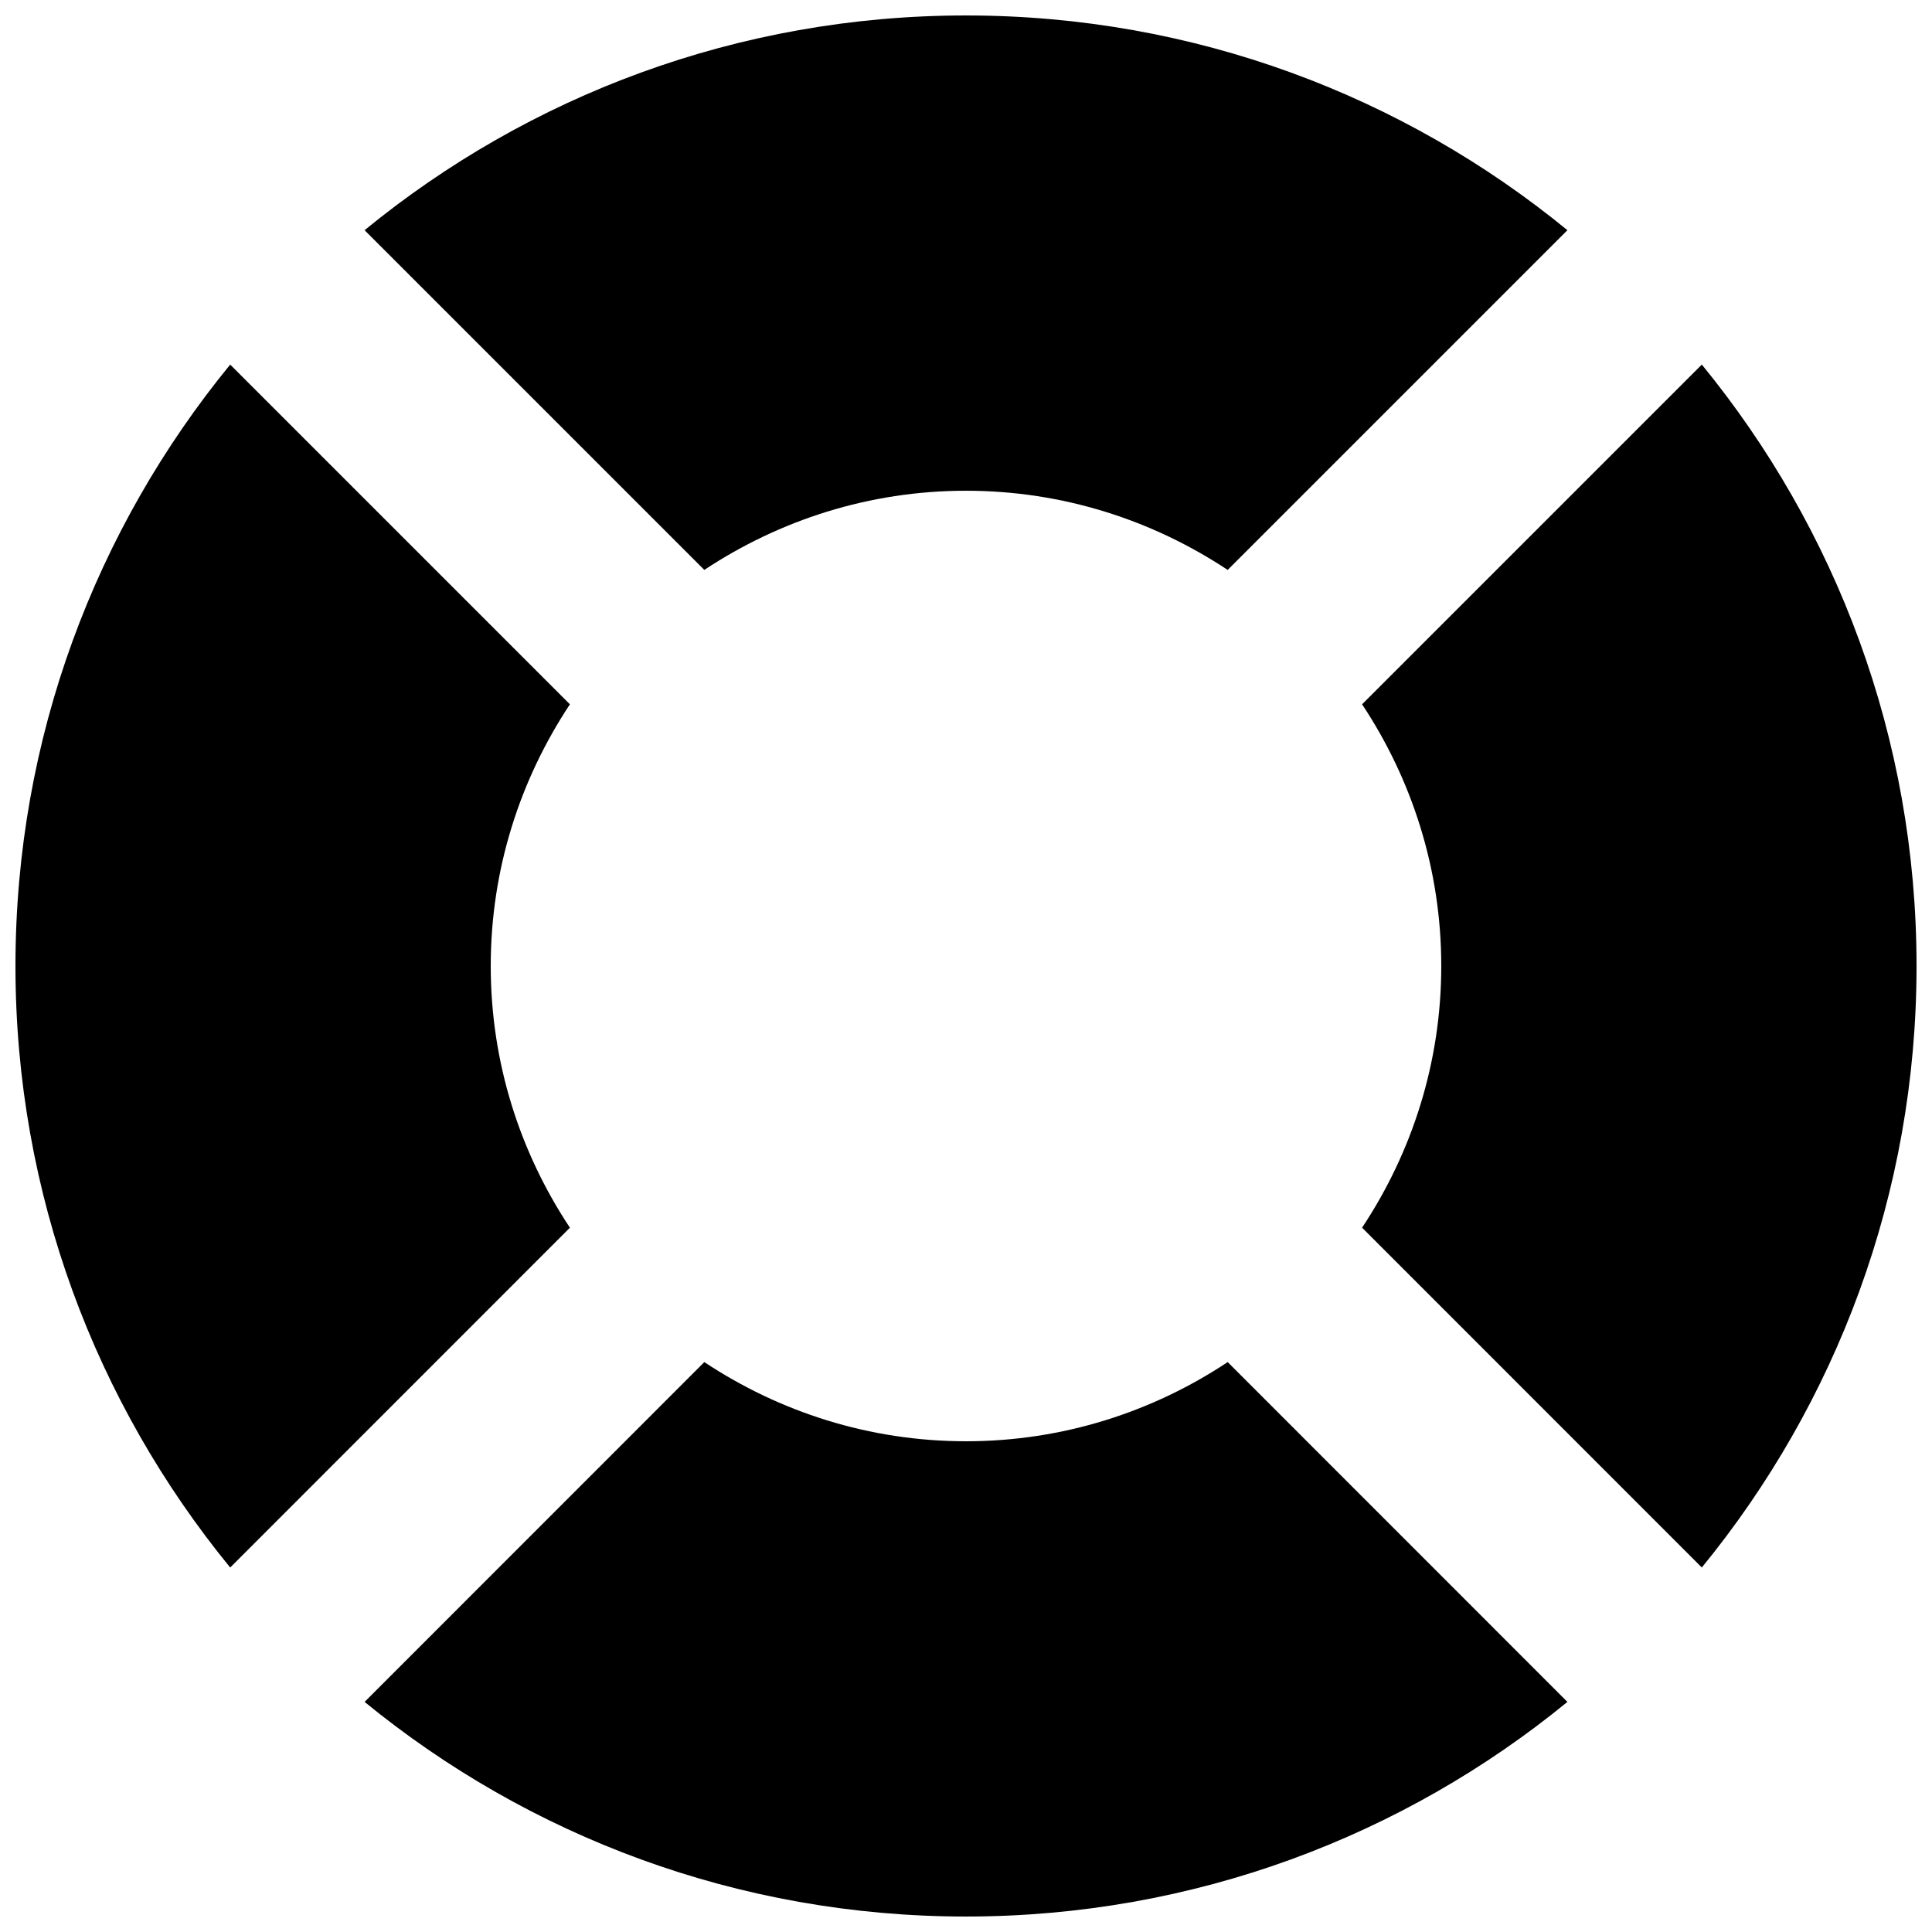 <?xml version="1.0" encoding="UTF-8"?>
<!-- Uploaded to: ICON Repo, www.svgrepo.com, Generator: ICON Repo Mixer Tools -->
<svg width="800px" height="800px" version="1.1" viewBox="144 144 512 512" xmlns="http://www.w3.org/2000/svg">
 <defs>
  <clipPath id="d">
   <path d="m240 504h320v147.9h-320z"/>
  </clipPath>
  <clipPath id="c">
   <path d="m504 240h147.9v320h-147.9z"/>
  </clipPath>
  <clipPath id="b">
   <path d="m148.09 240h147.91v320h-147.91z"/>
  </clipPath>
  <clipPath id="a">
   <path d="m240 148.09h320v147.91h-320z"/>
  </clipPath>
 </defs>
 <g>
  <g clip-path="url(#d)">
   <path d="m400 525.95c-25.645 0-49.449-7.785-69.348-20.984l-90.031 90.055c43.43 35.52 98.898 56.879 159.38 56.879s115.98-21.363 159.38-56.879l-90.031-90.055c-19.898 13.203-43.707 20.984-69.348 20.984z"/>
  </g>
  <g clip-path="url(#c)">
   <path d="m525.95 400c0 25.645-7.785 49.449-20.984 69.348l90.031 90.055c35.543-43.453 56.906-98.922 56.906-159.41 0-60.48-21.363-115.95-56.906-159.38l-90.031 90.031c13.203 19.926 20.984 43.707 20.984 69.352z"/>
  </g>
  <g clip-path="url(#b)">
   <path d="m274.05 400c0-25.645 7.785-49.422 20.984-69.348l-90.031-90.031c-35.543 43.426-56.906 98.895-56.906 159.38 0 60.48 21.363 115.95 56.906 159.41l90.031-90.055c-13.203-19.902-20.984-43.711-20.984-69.352z"/>
  </g>
  <g clip-path="url(#a)">
   <path d="m400 274.05c25.645 0 49.449 7.809 69.348 20.984l90.031-90.031c-43.402-35.543-98.898-56.906-159.38-56.906s-115.98 21.363-159.38 56.906l90.031 90.031c19.898-13.176 43.703-20.984 69.348-20.984z"/>
  </g>
 </g>
</svg>